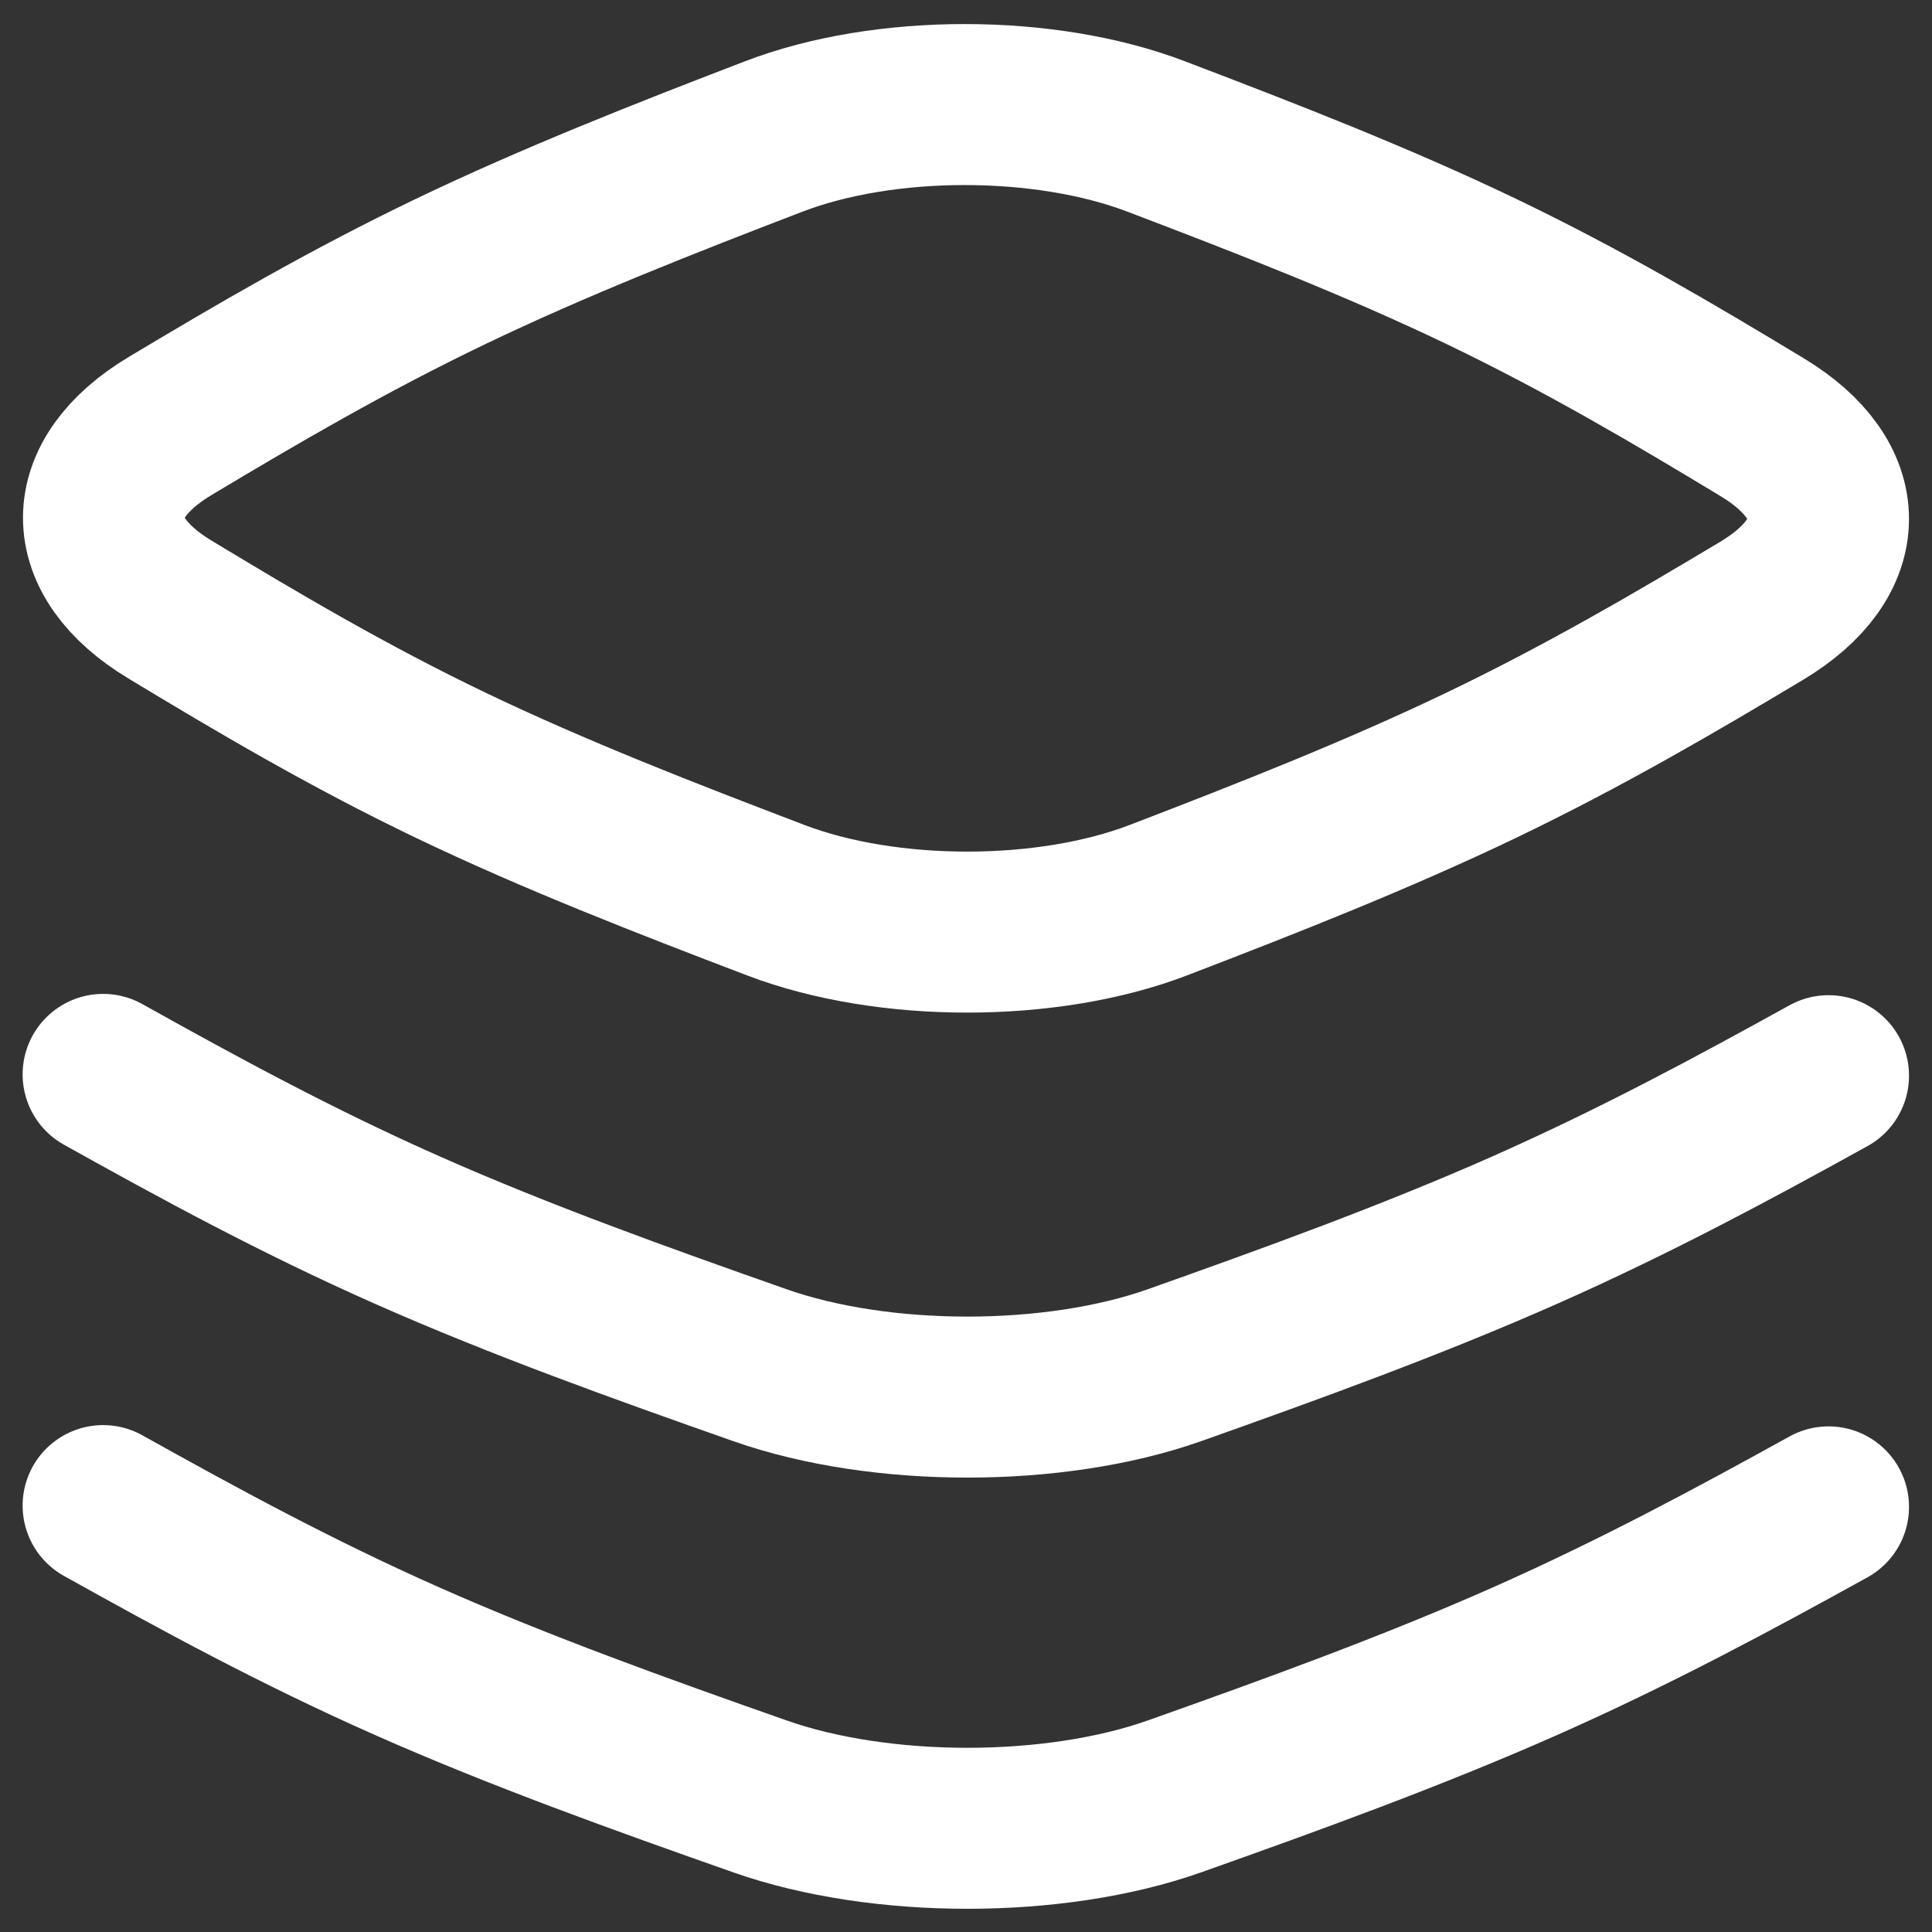 <svg width="48" height="48" viewBox="0 0 48 48" fill="none" xmlns="http://www.w3.org/2000/svg">
<rect x="0" y="0" width="48" height="48" fill="#333333" stroke="none"/>
<g clip-path="url(#clip0_2161_2173)">
<path d="M4.228 10.583C2.02 11.906 2.021 13.814 4.218 15.141C6.379 16.447 8.632 17.782 11.205 19.016C13.778 20.25 16.56 21.331 19.282 22.368C22.049 23.422 26.025 23.422 28.783 22.363C31.481 21.327 34.234 20.244 36.794 19.016C39.354 17.788 41.611 16.467 43.771 15.173C45.979 13.85 45.979 11.942 43.782 10.615C41.621 9.309 39.367 7.974 36.794 6.74C34.221 5.505 31.439 4.424 28.717 3.388C25.95 2.334 21.974 2.333 19.217 3.393C16.518 4.429 13.765 5.512 11.205 6.74C8.645 7.968 6.389 9.289 4.228 10.583Z" stroke="white" stroke-width="4" stroke-linecap="round" stroke-linejoin="round"/>
<path d="M45.429 26.725C43.088 28.02 40.642 29.34 37.868 30.568C35.093 31.796 32.109 32.879 29.185 33.916C26.196 34.975 21.887 34.974 18.889 33.921C15.938 32.884 12.923 31.803 10.135 30.568C7.346 29.334 4.904 27.999 2.562 26.693" stroke="white" stroke-width="4" stroke-linecap="round" stroke-linejoin="round"/>
<path d="M45.429 37.438C43.088 38.732 40.642 40.053 37.868 41.281C35.093 42.509 32.109 43.592 29.185 44.629C26.196 45.688 21.887 45.687 18.889 44.634C15.938 43.597 12.923 42.516 10.135 41.281C7.346 40.047 4.904 38.712 2.562 37.406" stroke="white" stroke-width="4" stroke-linecap="round" stroke-linejoin="round"/>
</g>
<defs>
<clipPath id="clip0_2161_2173">
<rect width="48" height="48" fill="white"/>
</clipPath>
</defs>
</svg>
